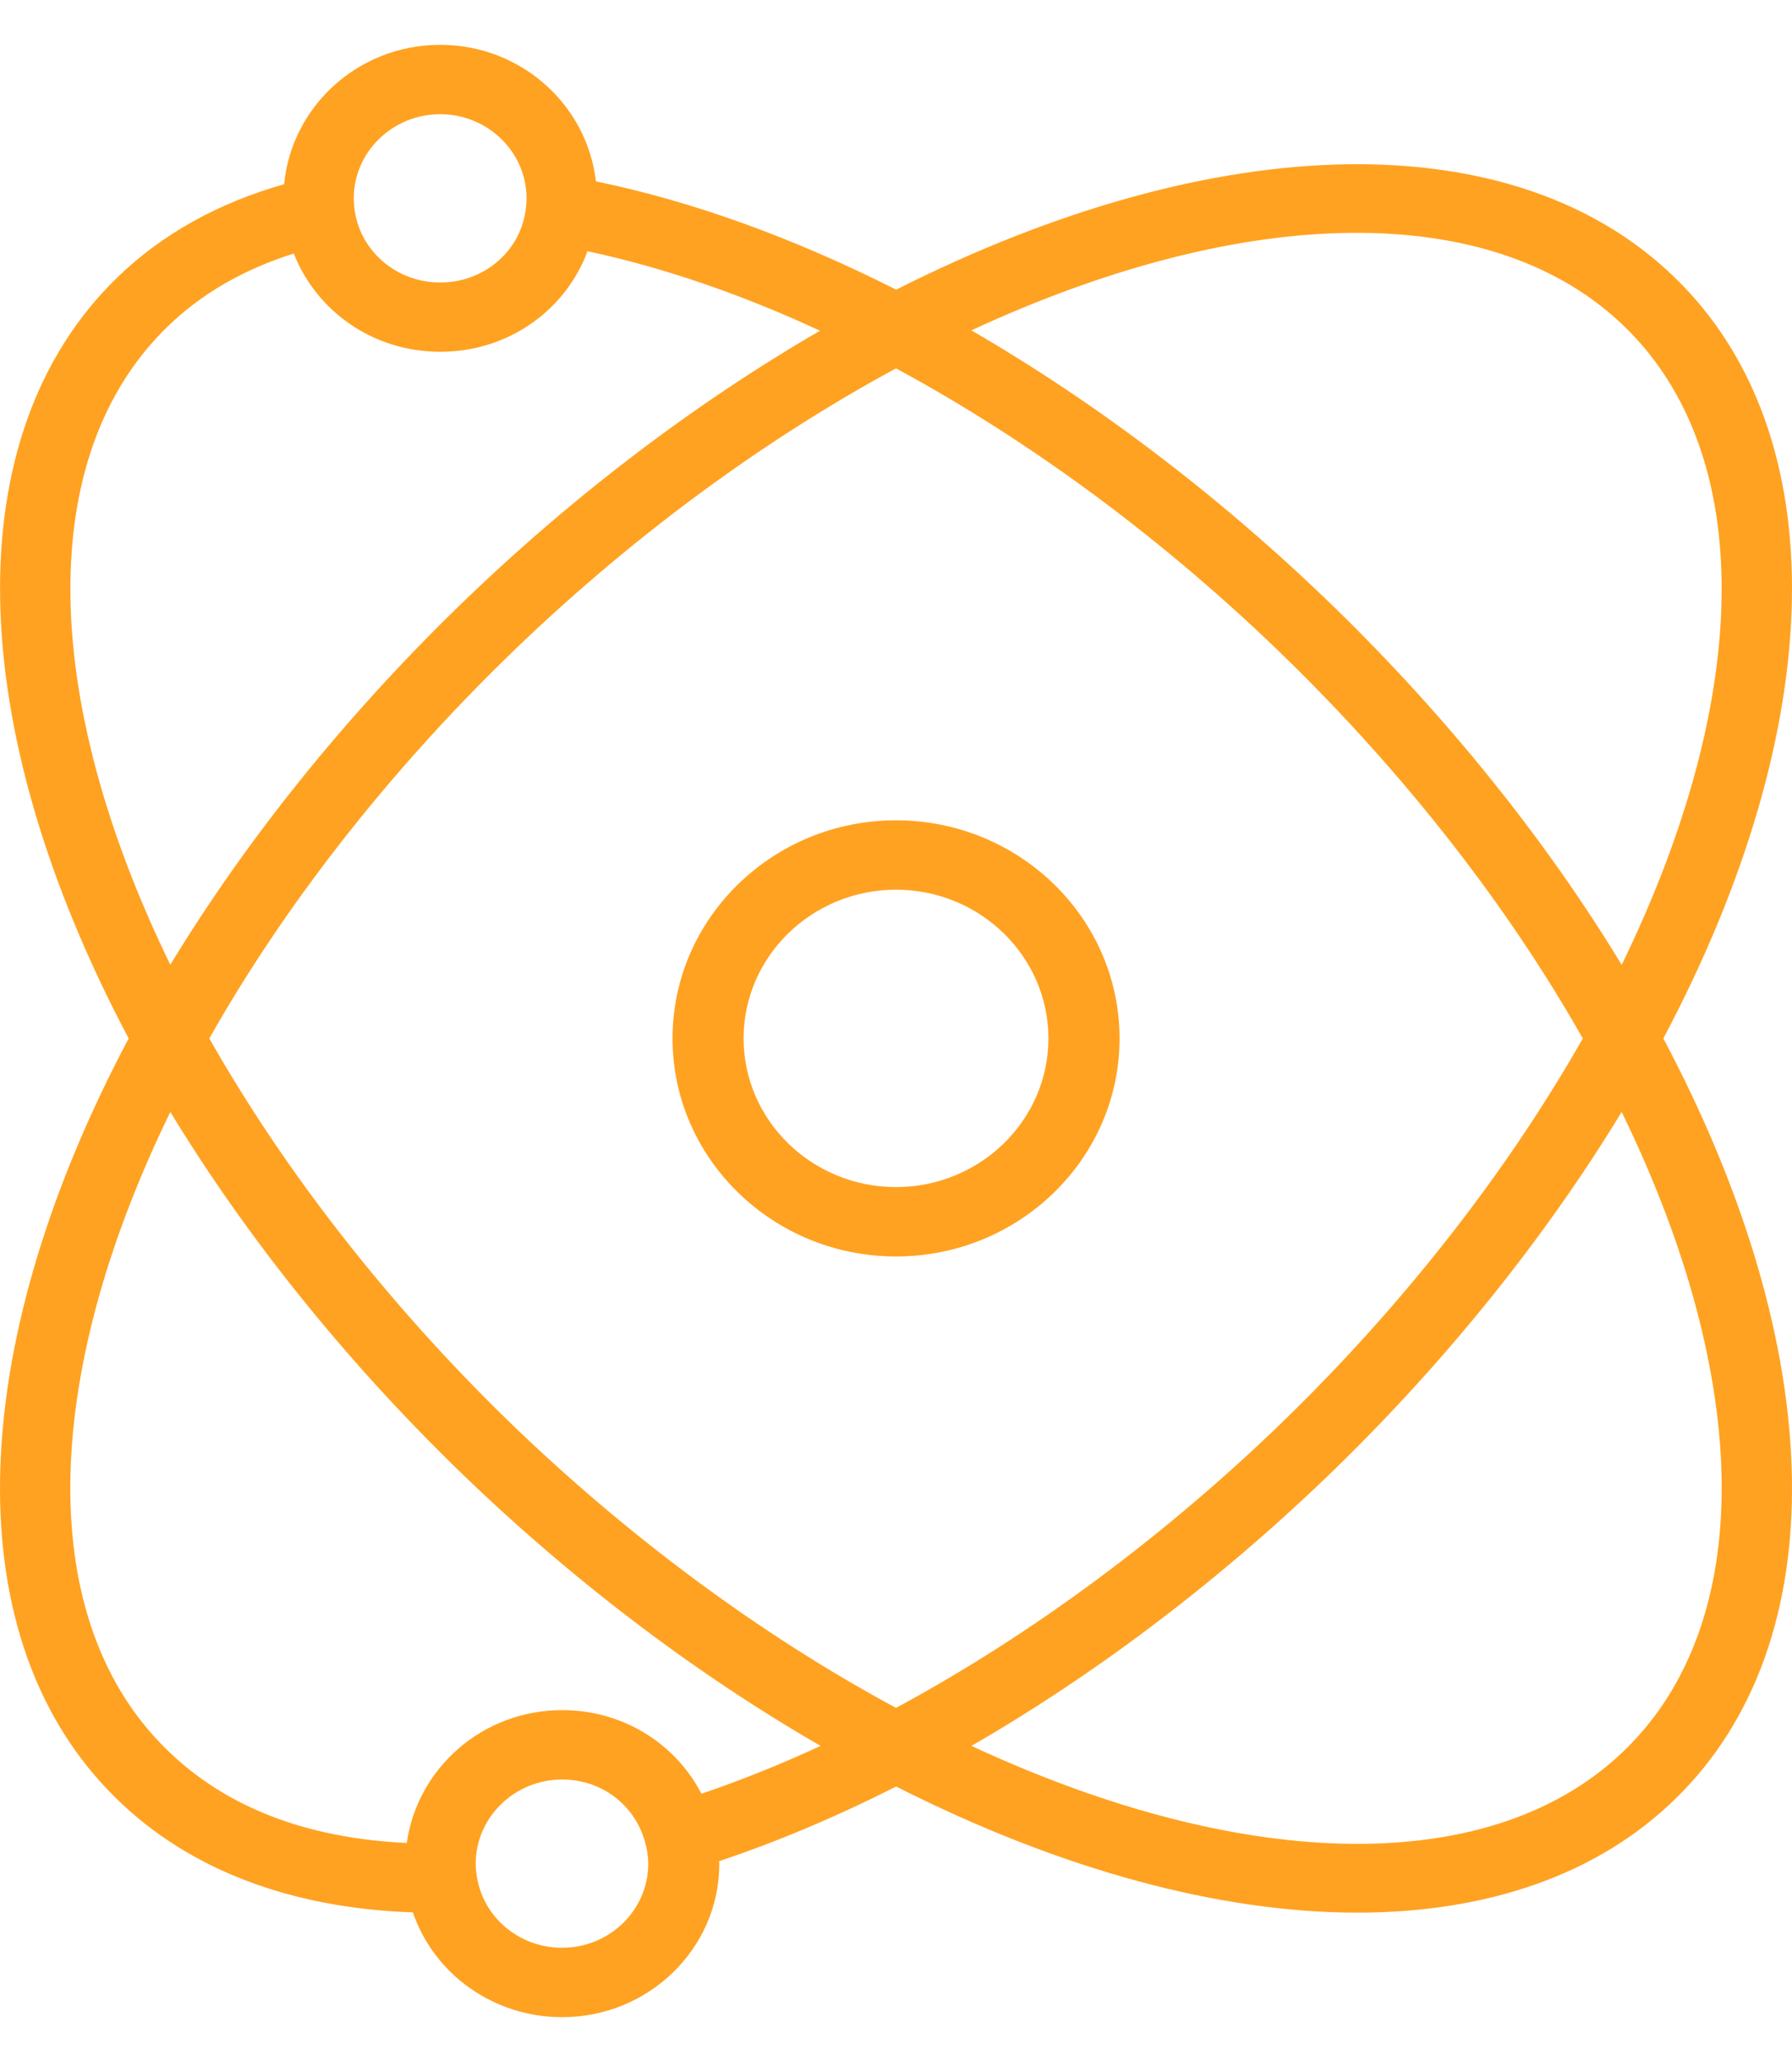 <svg width="20" height="23" viewBox="0 0 20 23" fill="none" xmlns="http://www.w3.org/2000/svg">
<g clip-path="url(#clip0_850_418)">
<path d="M18.564 11.583C20.426 8.077 20.484 4.839 18.698 3.102C16.916 1.36 13.596 1.416 10.002 3.231C8.852 2.651 7.728 2.245 6.651 2.023C6.552 1.169 5.815 0.5 4.913 0.5C3.999 0.5 3.255 1.185 3.171 2.055C2.441 2.262 1.809 2.608 1.303 3.101C-0.484 4.839 -0.425 8.076 1.436 11.583C-0.426 15.089 -0.484 18.327 1.302 20.064C2.107 20.854 3.247 21.285 4.608 21.331C4.841 22.016 5.504 22.5 6.274 22.5C7.241 22.5 8.028 21.733 8.028 20.79C8.028 20.779 8.026 20.77 8.026 20.76C8.676 20.542 9.337 20.264 10.001 19.927C11.846 20.861 13.619 21.334 15.149 21.334C16.599 21.334 17.831 20.912 18.698 20.065C20.484 18.327 20.426 15.089 18.564 11.583ZM18.137 3.649C19.594 5.067 19.567 7.754 18.099 10.762C17.261 9.381 16.17 8.02 14.912 6.793C13.66 5.573 12.265 4.509 10.841 3.685C13.927 2.254 16.682 2.227 18.137 3.649ZM10 19.05C8.489 18.237 6.988 17.128 5.649 15.826C4.315 14.524 3.175 13.061 2.336 11.583C3.168 10.112 4.308 8.648 5.649 7.34C6.983 6.039 8.484 4.928 10 4.109C11.517 4.928 13.017 6.039 14.351 7.34C15.693 8.649 16.832 10.112 17.665 11.583C16.825 13.061 15.685 14.524 14.351 15.825C13.012 17.127 11.512 18.236 10 19.05ZM4.913 1.274C5.444 1.274 5.877 1.695 5.877 2.214C5.877 2.245 5.874 2.275 5.871 2.306C5.825 2.788 5.413 3.151 4.913 3.151C4.415 3.151 4.003 2.788 3.954 2.309C3.951 2.279 3.948 2.245 3.948 2.214C3.948 1.695 4.381 1.274 4.913 1.274ZM1.864 3.649C2.248 3.273 2.726 3.002 3.279 2.828C3.533 3.474 4.167 3.924 4.913 3.924C5.671 3.924 6.312 3.462 6.557 2.802C7.392 2.981 8.261 3.276 9.152 3.689C7.731 4.512 6.338 5.574 5.088 6.793C3.83 8.02 2.74 9.38 1.901 10.761C0.434 7.753 0.406 5.067 1.864 3.649ZM1.901 12.403C2.746 13.792 3.837 15.152 5.089 16.373C6.344 17.595 7.739 18.656 9.158 19.474C8.71 19.682 8.266 19.859 7.829 20.008C7.537 19.445 6.949 19.075 6.274 19.075C5.386 19.075 4.658 19.722 4.54 20.557C3.416 20.504 2.516 20.157 1.863 19.517C0.405 18.099 0.433 15.412 1.901 12.403ZM6.274 21.726C5.786 21.726 5.375 21.374 5.317 20.897C5.312 20.861 5.309 20.825 5.309 20.79C5.309 20.271 5.742 19.849 6.274 19.849C6.726 19.849 7.11 20.149 7.21 20.589C7.226 20.65 7.235 20.72 7.235 20.79C7.234 21.306 6.803 21.726 6.274 21.726ZM18.136 19.518C16.682 20.939 13.927 20.908 10.842 19.474C12.261 18.656 13.656 17.595 14.912 16.373C16.164 15.152 17.254 13.792 18.099 12.403C19.567 15.412 19.595 18.099 18.136 19.518Z" fill="#FFA221"/>
<path d="M10 9.15C8.625 9.15 7.506 10.241 7.506 11.583C7.506 12.924 8.625 14.015 10 14.015C11.376 14.015 12.495 12.924 12.495 11.583C12.495 10.241 11.376 9.15 10 9.15ZM10 13.241C9.062 13.241 8.299 12.497 8.299 11.583C8.299 10.668 9.062 9.924 10 9.924C10.938 9.924 11.701 10.668 11.701 11.583C11.701 12.497 10.938 13.241 10 13.241Z" fill="#FFA221"/>
</g>
<defs>
<clipPath id="clip0_850_418">
<rect width="20" height="23" fill="white"/>
</clipPath>
</defs>
</svg>
